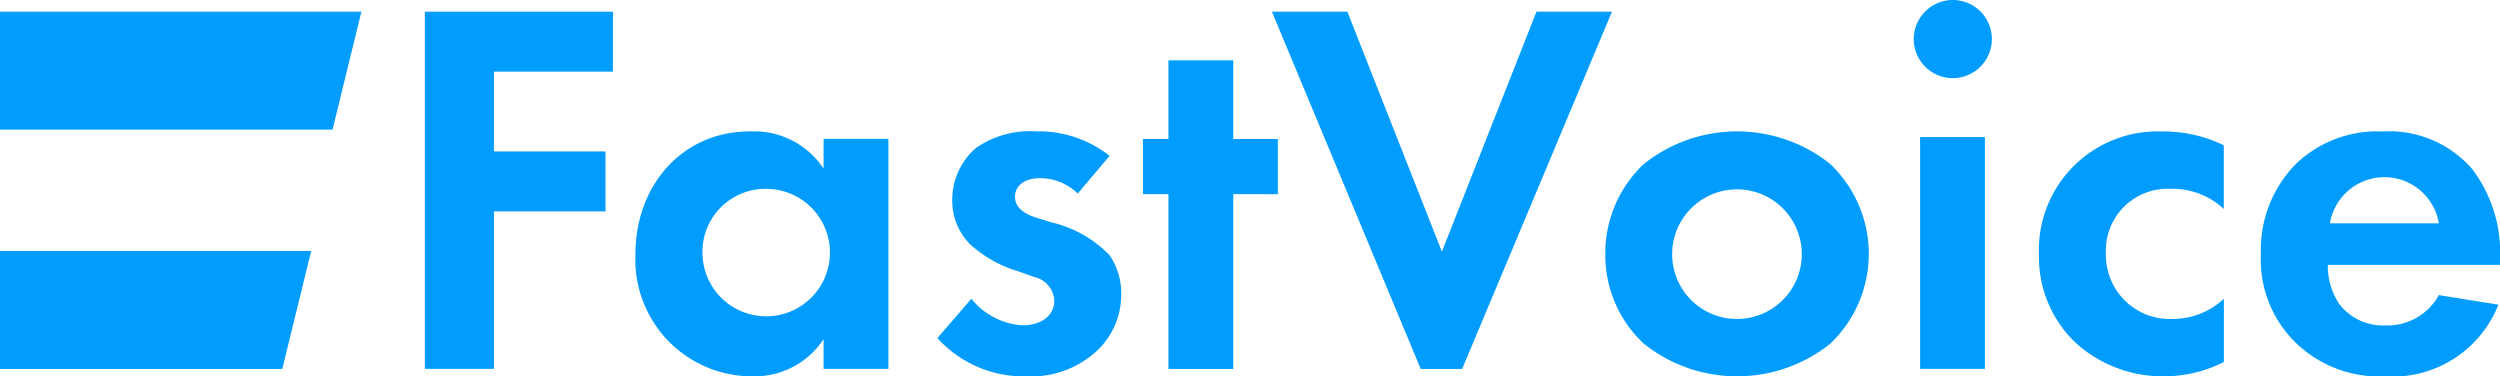 <svg id="uuid-811ca536-7067-46b0-8bb9-e03f27488070" xmlns="http://www.w3.org/2000/svg" width="132.846" height="20" viewBox="0 0 132.846 20">
  <path id="パス_121625" data-name="パス 121625" d="M17.67,8.327H0V2.06H19.205Z" transform="translate(0 -1.439)" fill="#009dfe"/>
  <path id="パス_121626" data-name="パス 121626" d="M15,49.98H0V43.71H16.536Z" transform="translate(0 -30.375)" fill="#009dfe"/>
  <path id="パス_121627" data-name="パス 121627" d="M84.235,5.246H77.91V9.487h5.929v3.186H77.91v8.367H74.24V2.06h9.995V5.246Z" transform="translate(-51.664 -1.439)" fill="#009dfe"/>
  <path id="パス_121628" data-name="パス 121628" d="M121.015,23.045h3.444V35.268h-3.444v-1.58a4.382,4.382,0,0,1-3.755,1.975,6.2,6.2,0,0,1-6.24-6.52c0-3.586,2.455-6.493,6.071-6.493a4.427,4.427,0,0,1,3.924,1.975v-1.58Zm-6.436,6.1a3.387,3.387,0,1,0,3.387-3.444,3.346,3.346,0,0,0-3.387,3.444Z" transform="translate(-77.251 -15.666)" fill="#009dfe"/>
  <path id="パス_121629" data-name="パス 121629" d="M171.265,25.952a2.851,2.851,0,0,0-2.006-.817c-.817,0-1.327.4-1.327.989,0,.311.142.79,1.1,1.1l.817.253a6.273,6.273,0,0,1,3.106,1.749,3.535,3.535,0,0,1,.621,2.033,4.073,4.073,0,0,1-1.354,3.106,5.131,5.131,0,0,1-3.67,1.3,6.189,6.189,0,0,1-4.744-2.033l1.807-2.09a3.8,3.8,0,0,0,2.711,1.411c.959,0,1.695-.48,1.695-1.327a1.362,1.362,0,0,0-1.074-1.243l-.79-.283a6.61,6.61,0,0,1-2.627-1.469,3.283,3.283,0,0,1-.932-2.343,3.626,3.626,0,0,1,1.27-2.766,5.037,5.037,0,0,1,3.191-.875,6.084,6.084,0,0,1,3.9,1.3l-1.695,2.006Z" transform="translate(-113.997 -15.666)" fill="#009dfe"/>
  <path id="パス_121630" data-name="パス 121630" d="M204.558,17.231V26.52h-3.444V17.231H199.76V14.3h1.354V10.12h3.444V14.3h2.37v2.934Z" transform="translate(-139.025 -6.915)" fill="#009dfe"/>
  <path id="パス_121631" data-name="パス 121631" d="M226.138,2.06l5.024,12.751L236.187,2.06H240.2l-7.962,18.984h-2.2L222.13,2.06Z" transform="translate(-154.542 -1.439)" fill="#009dfe"/>
  <path id="パス_121632" data-name="パス 121632" d="M292.38,24.372a6.587,6.587,0,0,1,0,9.569,7.947,7.947,0,0,1-9.88,0,6.417,6.417,0,0,1-2.06-4.771,6.49,6.49,0,0,1,2.06-4.8,7.947,7.947,0,0,1,9.88,0Zm-1.5,4.8a3.444,3.444,0,1,0-6.888,0,3.444,3.444,0,0,0,6.888,0Z" transform="translate(-195.136 -15.666)" fill="#009dfe"/>
  <path id="パス_121633" data-name="パス 121633" d="M336.6,0a2.076,2.076,0,1,1-2.06,2.076A2.081,2.081,0,0,1,336.6,0Zm1.722,7.283V19.6h-3.444V7.283Z" transform="translate(-232.847)" fill="#009dfe"/>
  <path id="パス_121634" data-name="パス 121634" d="M365.72,26.773A3.966,3.966,0,0,0,362.9,25.7a3.284,3.284,0,0,0-3.444,3.444,3.4,3.4,0,0,0,3.559,3.471,3.989,3.989,0,0,0,2.711-1.074V34.9a6.991,6.991,0,0,1-3.161.763,6.886,6.886,0,0,1-4.714-1.779A6.277,6.277,0,0,1,355.9,29.2a6.3,6.3,0,0,1,6.52-6.547,7.292,7.292,0,0,1,3.3.733V26.77Z" transform="translate(-247.552 -15.666)" fill="#009dfe"/>
  <path id="パス_121635" data-name="パス 121635" d="M407.621,31.861a6.041,6.041,0,0,1-6.014,3.812,6.4,6.4,0,0,1-4.687-1.722A6.161,6.161,0,0,1,395,29.18a6.509,6.509,0,0,1,1.864-4.8,6.262,6.262,0,0,1,4.6-1.722,5.843,5.843,0,0,1,4.771,2.006,7.317,7.317,0,0,1,1.469,4.8v.283h-9.147a3.609,3.609,0,0,0,.594,2.06,2.909,2.909,0,0,0,2.455,1.158,3.12,3.12,0,0,0,2.85-1.61l3.164.507Zm-3.164-4.319a2.933,2.933,0,0,0-5.787,0Z" transform="translate(-274.86 -15.673)" fill="#009dfe"/>
</svg>
